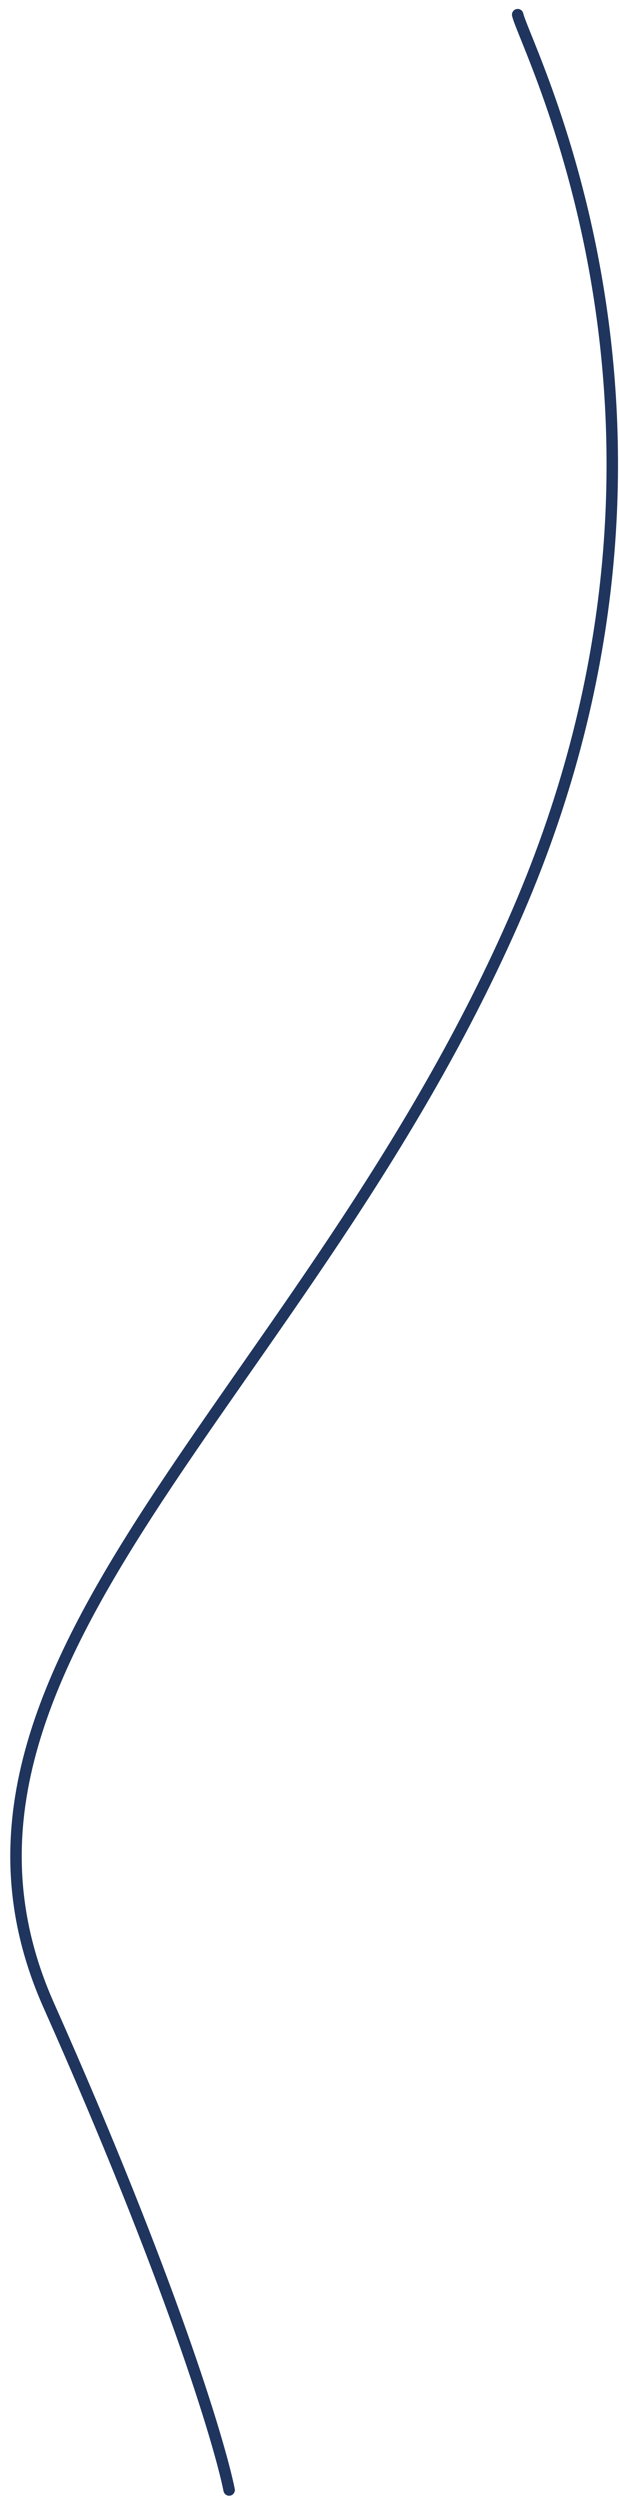 <?xml version="1.0" encoding="UTF-8"?> <svg xmlns="http://www.w3.org/2000/svg" width="54" height="218" viewBox="0 0 54 218" fill="none"> <path d="M45.161 1.279C45.791 4.134 63.411 37.255 45.161 79.513C26.911 121.771 -8.96 145.184 4.255 174.879C14.828 198.635 19.15 212.949 19.989 217.137" stroke="#1F355E" stroke-linecap="round"></path> </svg> 